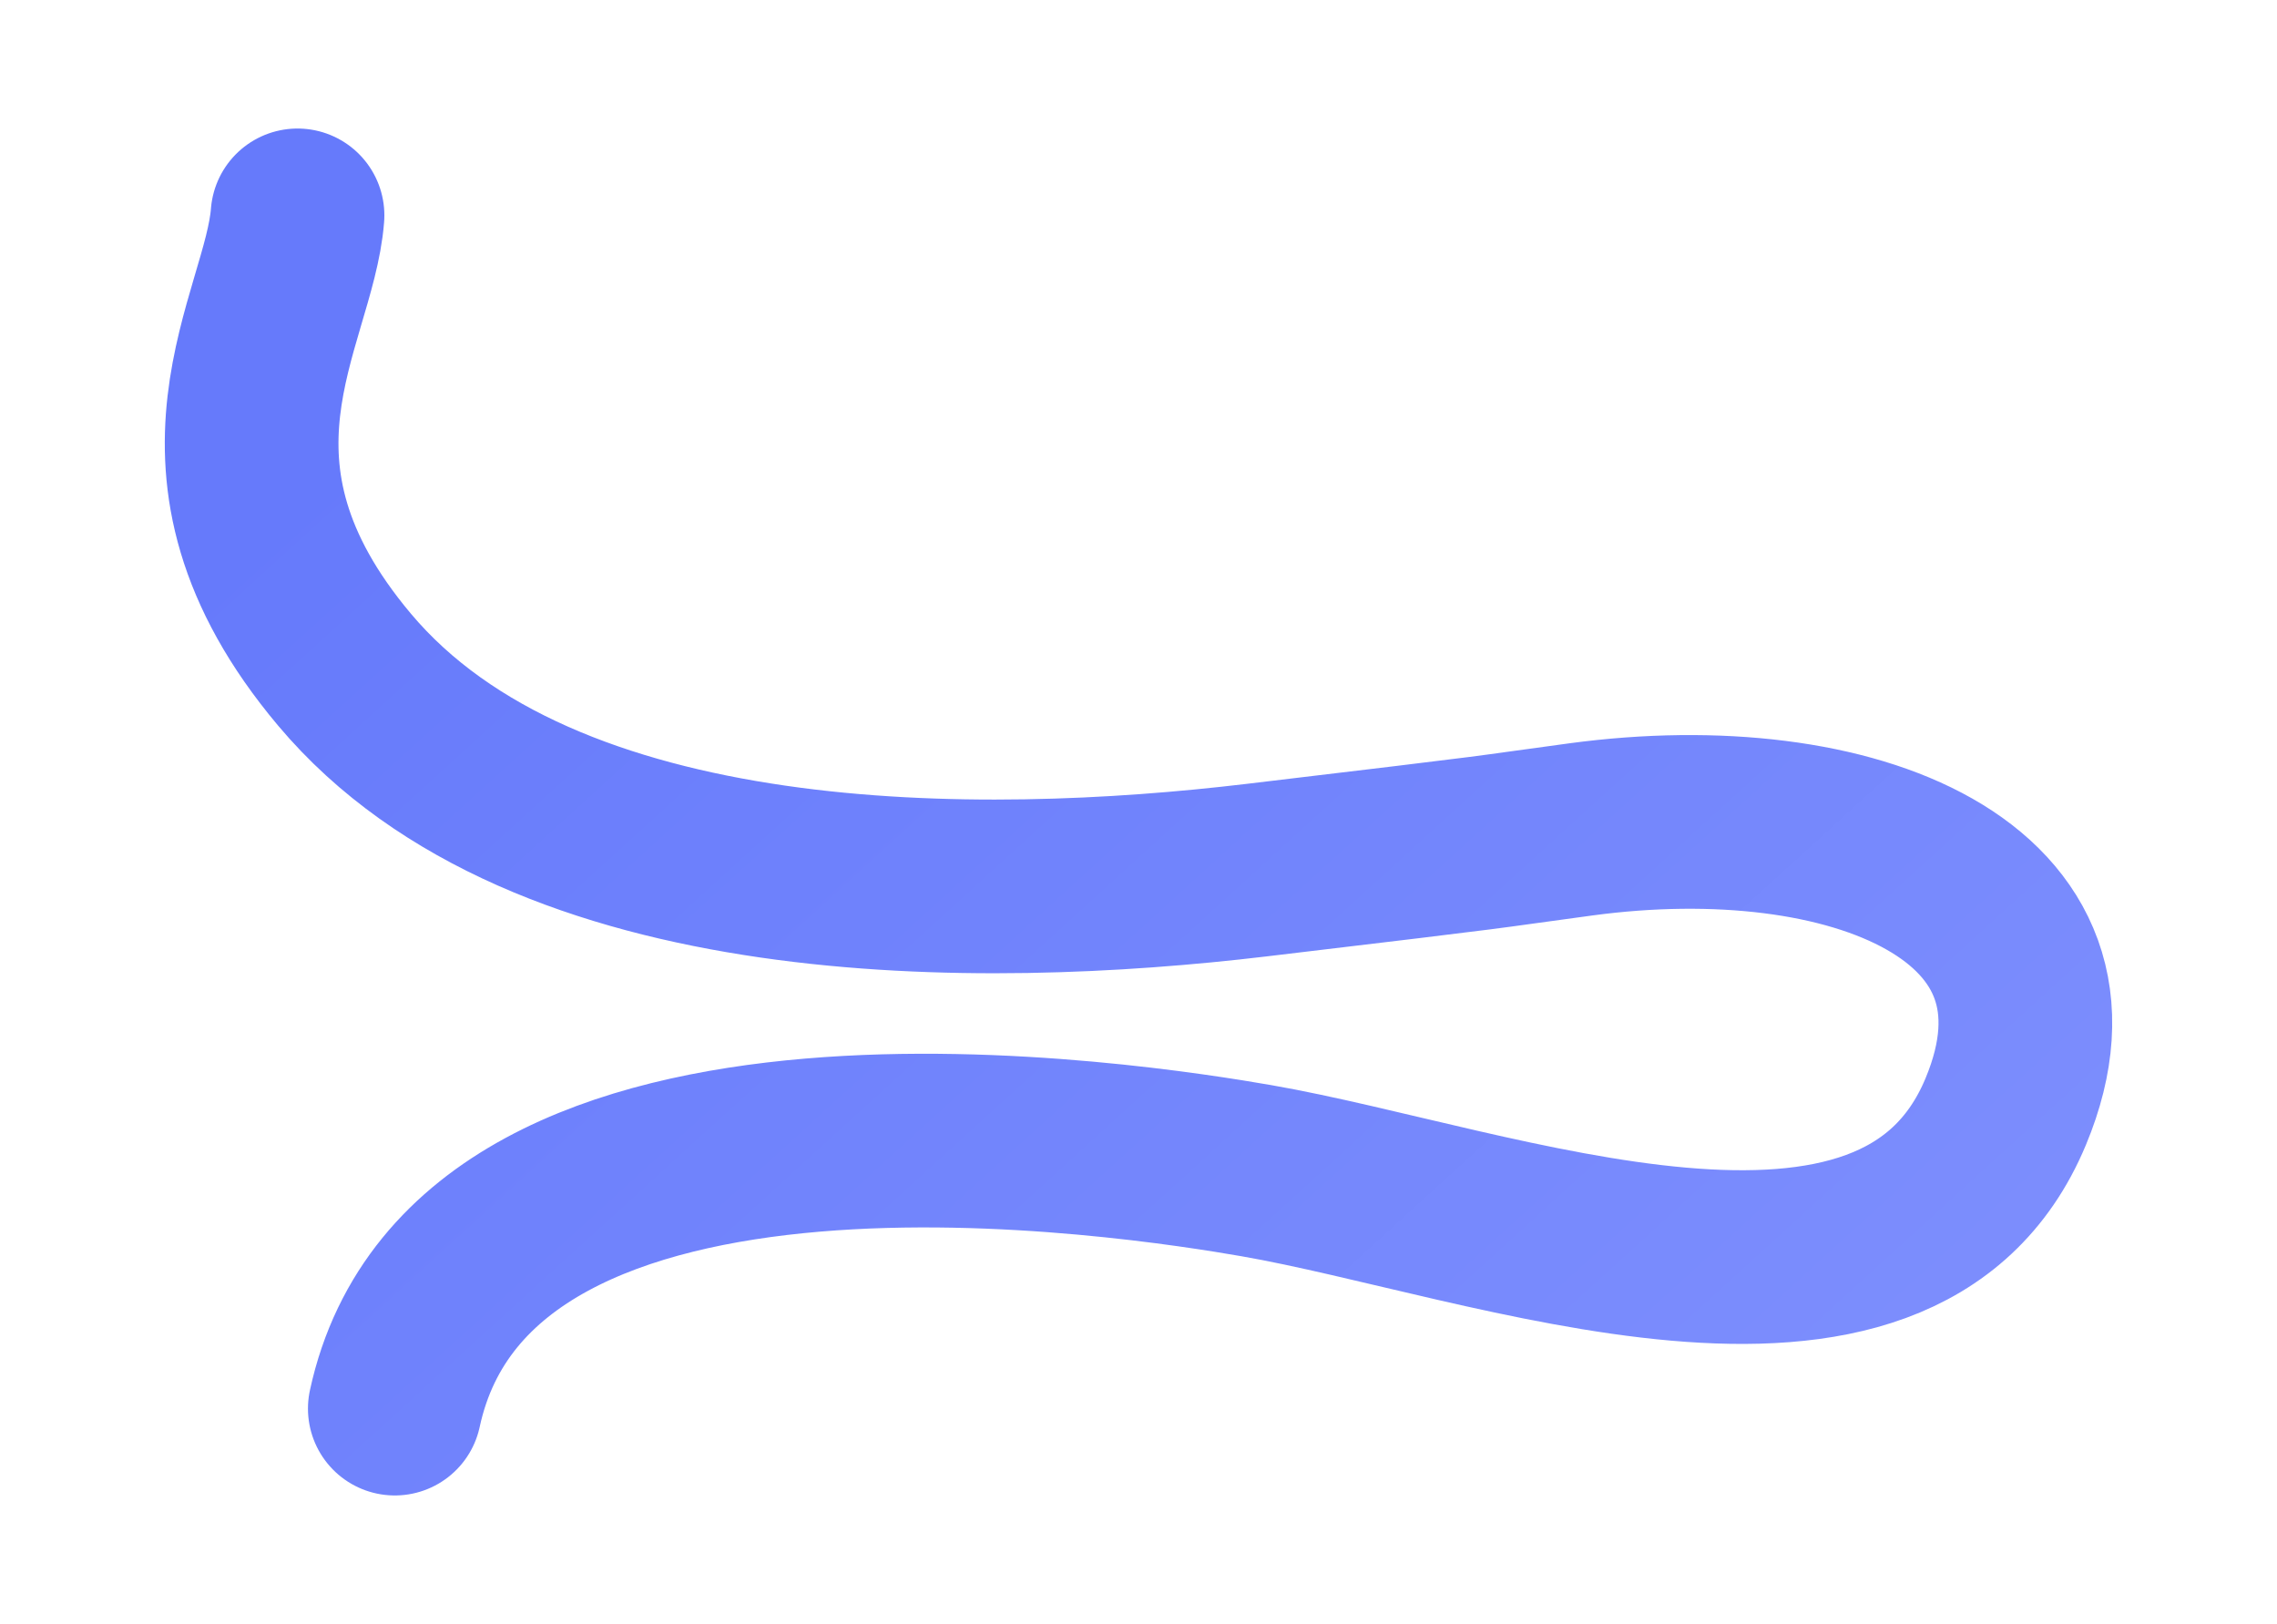 <?xml version="1.0" encoding="UTF-8"?> <svg xmlns="http://www.w3.org/2000/svg" xmlns:xlink="http://www.w3.org/1999/xlink" id="_Слой_2" data-name="Слой 2" viewBox="0 0 1311 935"><defs><style> .cls-1 { fill: none; stroke: url(#_Безымянный_градиент_3); stroke-linecap: round; stroke-width: 100px; } </style><linearGradient id="_Безымянный_градиент_3" data-name="Безымянный градиент 3" x1="-282.19" y1="1048.76" x2="716.81" y2="-48.24" gradientTransform="translate(539.04 1248.2) scale(1 -1)" gradientUnits="userSpaceOnUse"><stop offset="0" stop-color="#667afb"></stop><stop offset="1" stop-color="#8797fe"></stop></linearGradient></defs><path class="cls-1" d="m171.3,124c-4.67,60.73-71.38,144.5,27.01,261.5,115.42,137.26,366.91,134.33,524.98,115.5,159.5-19,120.61-14.55,187.02-23.5,156-21.01,297.41,35.53,244.5,162.5-62.5,150-296,57.5-431.52,34-65.59-11.37-450.48-73.5-495.98,137"></path></svg> 